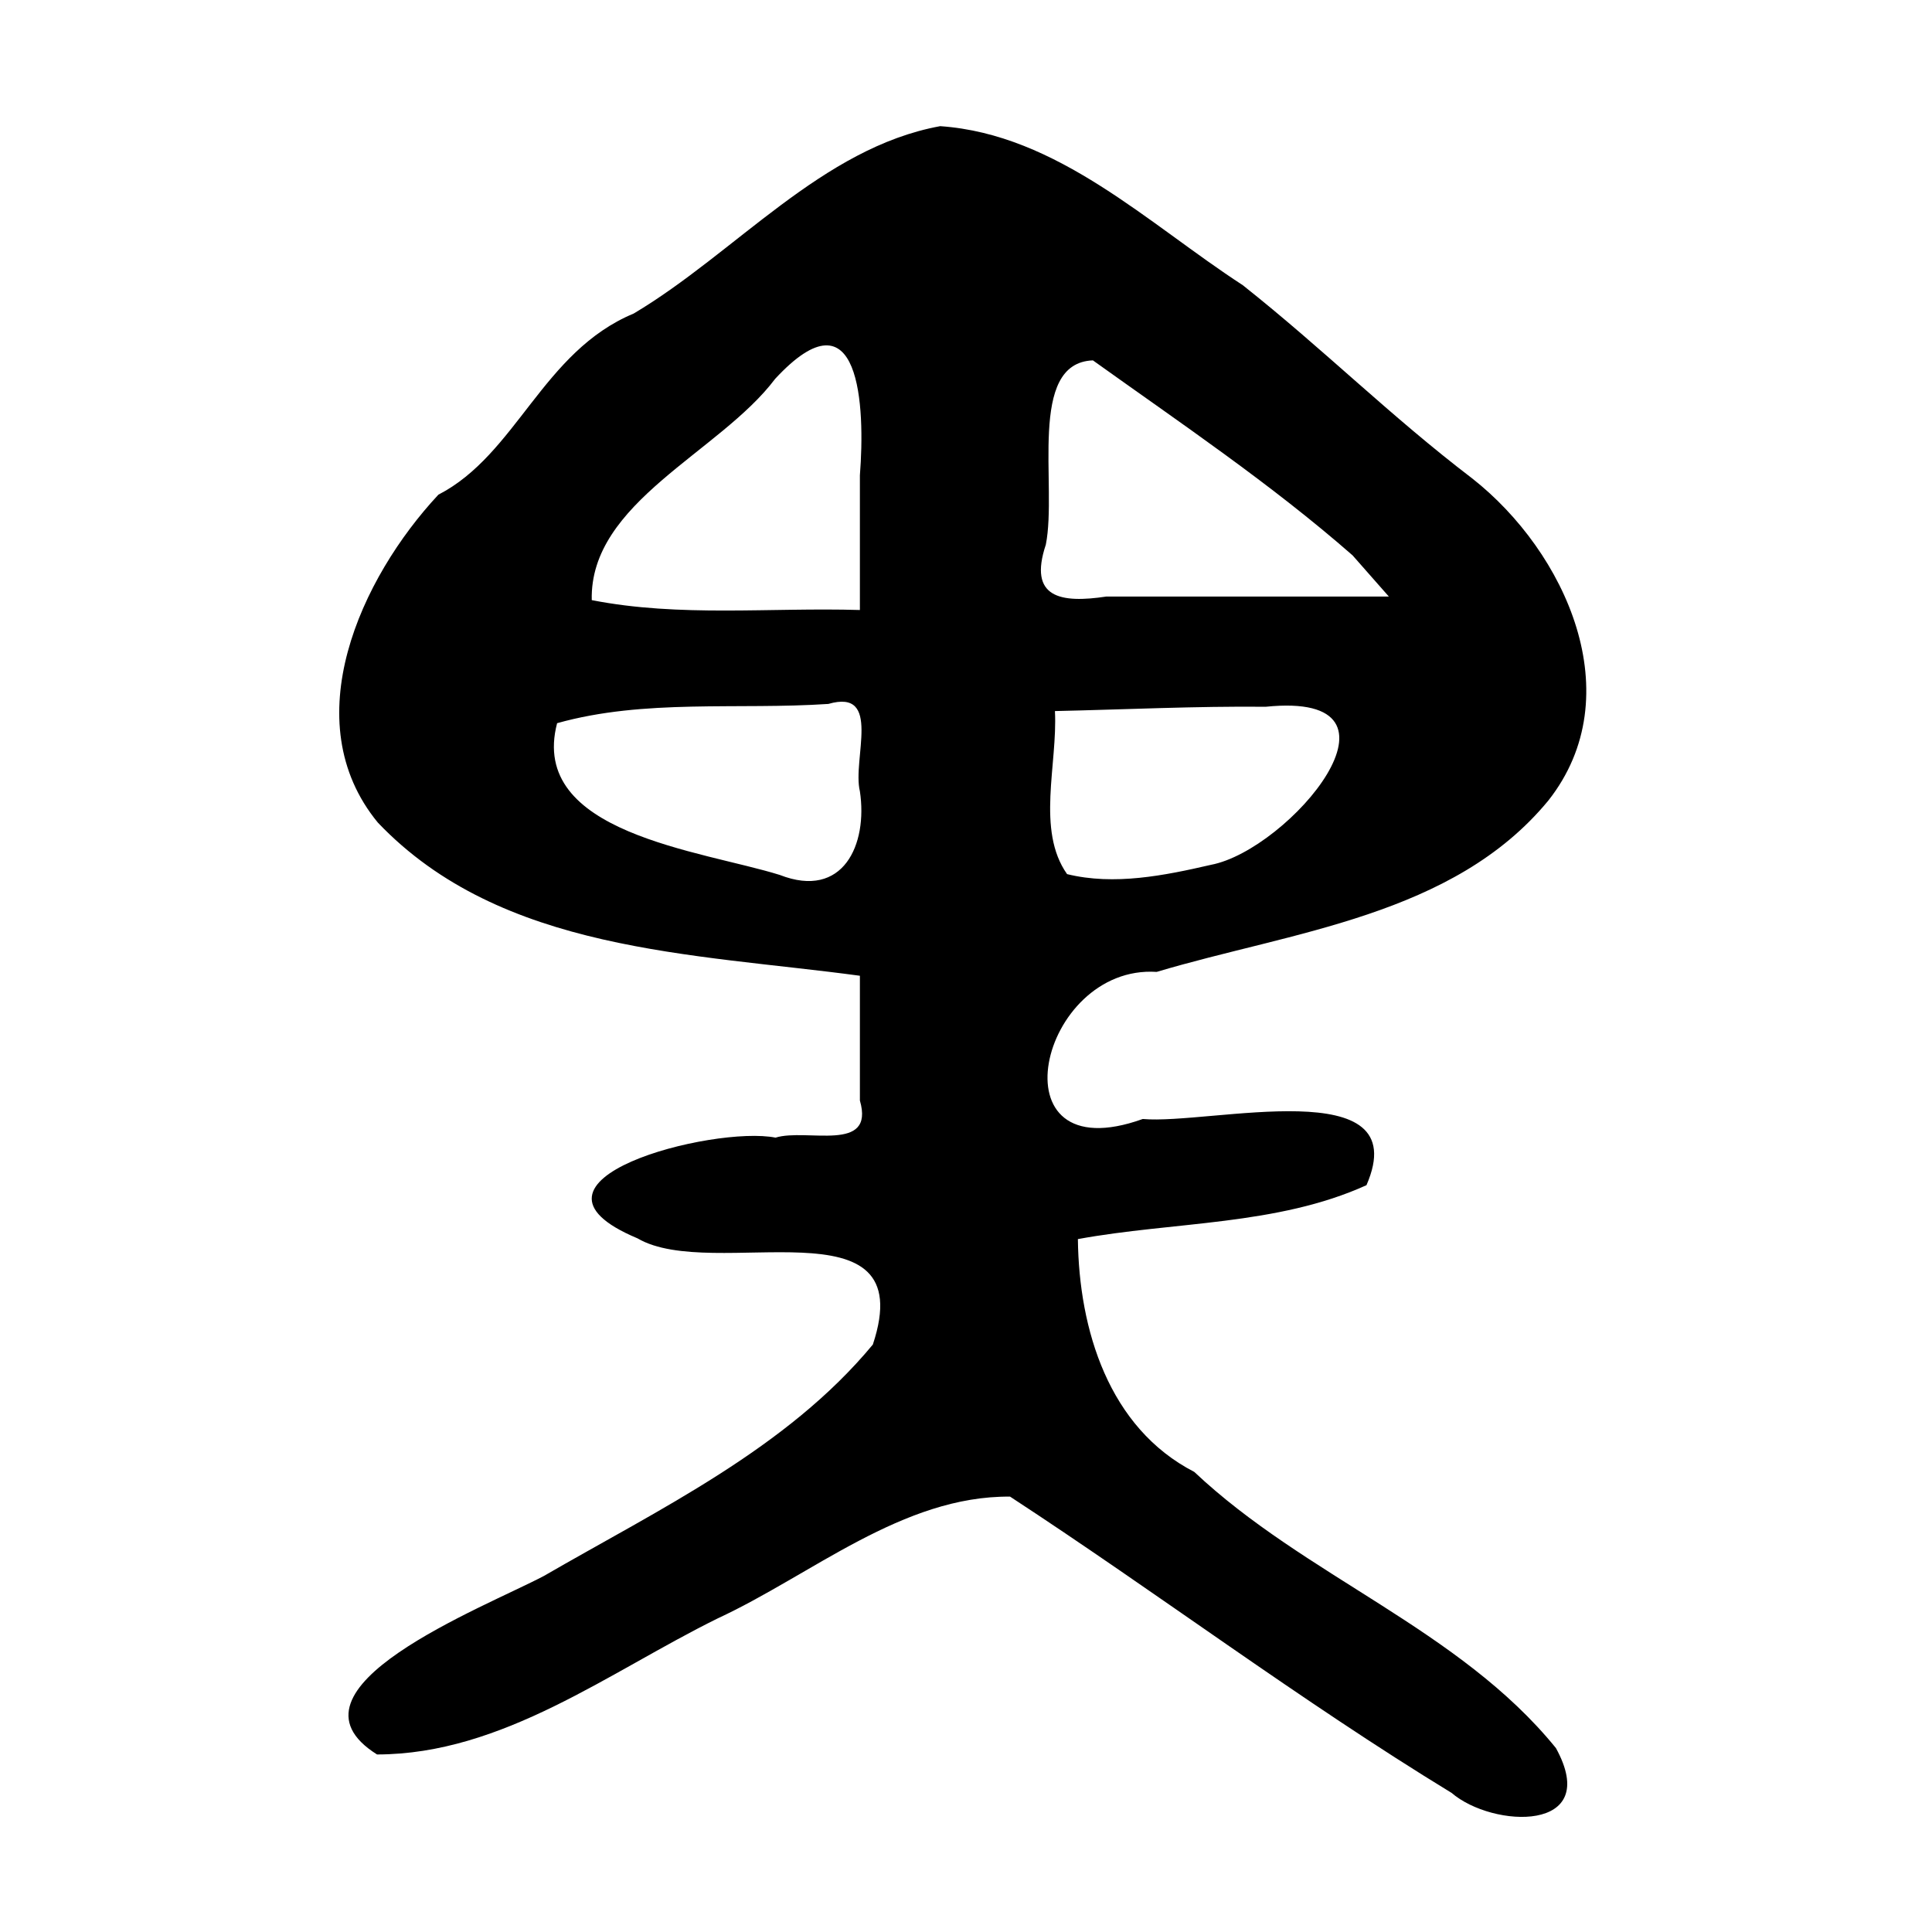 <?xml version="1.0" encoding="UTF-8" standalone="no"?>
<!-- Created with Inkscape (http://www.inkscape.org/) -->

<svg
   xmlns:dc="http://purl.org/dc/elements/1.1/"
   xmlns:cc="http://creativecommons.org/ns#"
   xmlns:rdf="http://www.w3.org/1999/02/22-rdf-syntax-ns#"
   xmlns:svg="http://www.w3.org/2000/svg"
   xmlns="http://www.w3.org/2000/svg"
   xmlns:sodipodi="http://sodipodi.sourceforge.net/DTD/sodipodi-0.dtd"
   xmlns:inkscape="http://www.inkscape.org/namespaces/inkscape"
   width="300"
   height="300"
   id="svg2"
   version="1.1"
   inkscape:version="0.48.2 r9819"
   sodipodi:docname="畀-bigseal.svg">
  <defs
     id="defs4" />
  <sodipodi:namedview
     id="base"
     pagecolor="#ffffff"
     bordercolor="#666666"
     borderopacity="1.0"
     inkscape:pageopacity="0.0"
     inkscape:pageshadow="2"
     inkscape:zoom="1.979899"
     inkscape:cx="154.88178"
     inkscape:cy="143.49634"
     inkscape:document-units="px"
     inkscape:current-layer="layer1"
     showgrid="false"
     inkscape:window-width="1280"
     inkscape:window-height="999"
     inkscape:window-x="0"
     inkscape:window-y="24"
     inkscape:window-maximized="1" />
  <g
     inkscape:label="Calque 1"
     inkscape:groupmode="layer"
     id="layer1"
     transform="translate(0,-752.362)">
    <path
       style="fill:#000000"
       d="m 225.374,1030.744 c -23.5,-14.338 -45.541,-30.958 -68.533,-45.988 -16.696,-0.142 -30.778,12.136 -45.447,18.935 -16.85,8.31 -33.347,21.08 -52.848,21.103 -16.236,-10.184 16.63,-22.813 25.906,-27.718 17.903,-10.368 37.709,-19.777 51.083,-35.934 7.627,-22.943 -24.809,-9.604 -36.54,-16.489 -21.553,-9.016 11.868,-17.559 21.429,-15.639 4.814,-1.503 15.473,2.466 13.1,-5.765 0,-6.457 0,-12.915 0,-19.372 -25.913,-3.505 -55.663,-3.632 -74.86,-23.793 -12.932,-15.742 -2.648,-37.985 9.408,-50.908 12.162,-6.266 16.152,-22.223 30.334,-28.131 15.853,-9.434 29.191,-25.728 47.587,-29.092 18.234,1.265 32.328,15.177 46.978,24.688 12.646,10.026 22.771,20.199 35.639,30.016 14.507,11.405 24.692,33.663 11.822,50.006 -14.778,17.953 -39.837,20.339 -60.821,26.615 -18.236,-1.198 -25.713,31.304 -2.164,22.841 10.427,0.929 42.467,-7.521 34.738,10.278 -13.888,6.301 -29.903,5.637 -44.811,8.372 0.162,14.041 4.775,29.304 18.074,36.152 17.209,16.238 41.135,24.387 56.155,42.88 7.238,13.177 -9.819,12.476 -16.229,6.94 z M 133.524,875.237 c -1.215,-4.951 3.514,-16.003 -4.896,-13.569 -14.016,0.94 -28.552,-0.817 -42.121,2.99 -4.49,17.12 22.44,19.769 34.578,23.565 9.858,3.845 13.685,-4.734 12.439,-12.986 z m 54.505,11.417 c 12.139,-2.304 33.101,-27.062 8.522,-24.547 -10.917,-0.104 -21.828,0.43 -32.741,0.67 0.43,8.29 -2.934,18.481 1.884,25.317 7.311,1.801 15.144,0.22 22.335,-1.44 z m -54.505,-60.496 c 0.834,-10.57 0.123,-29.299 -13.159,-14.968 -8.592,11.422 -28.842,19.145 -28.477,34.359 13.668,2.683 27.765,1.118 41.636,1.535 0,-6.975 0,-13.95 0,-20.925 z m 76.504,12.44 c -12.67,-11.097 -26.829,-20.617 -40.32,-30.276 -10.249,0.375 -5.493,19.446 -7.312,28.609 -2.768,8.316 2.341,9.122 9.41,8.06 14.617,0 29.234,0 43.852,0 -1.876,-2.131 -3.753,-4.262 -5.629,-6.393 z"
       id="path3248"
       inkscape:connector-curvature="0" />
  </g>
</svg>
